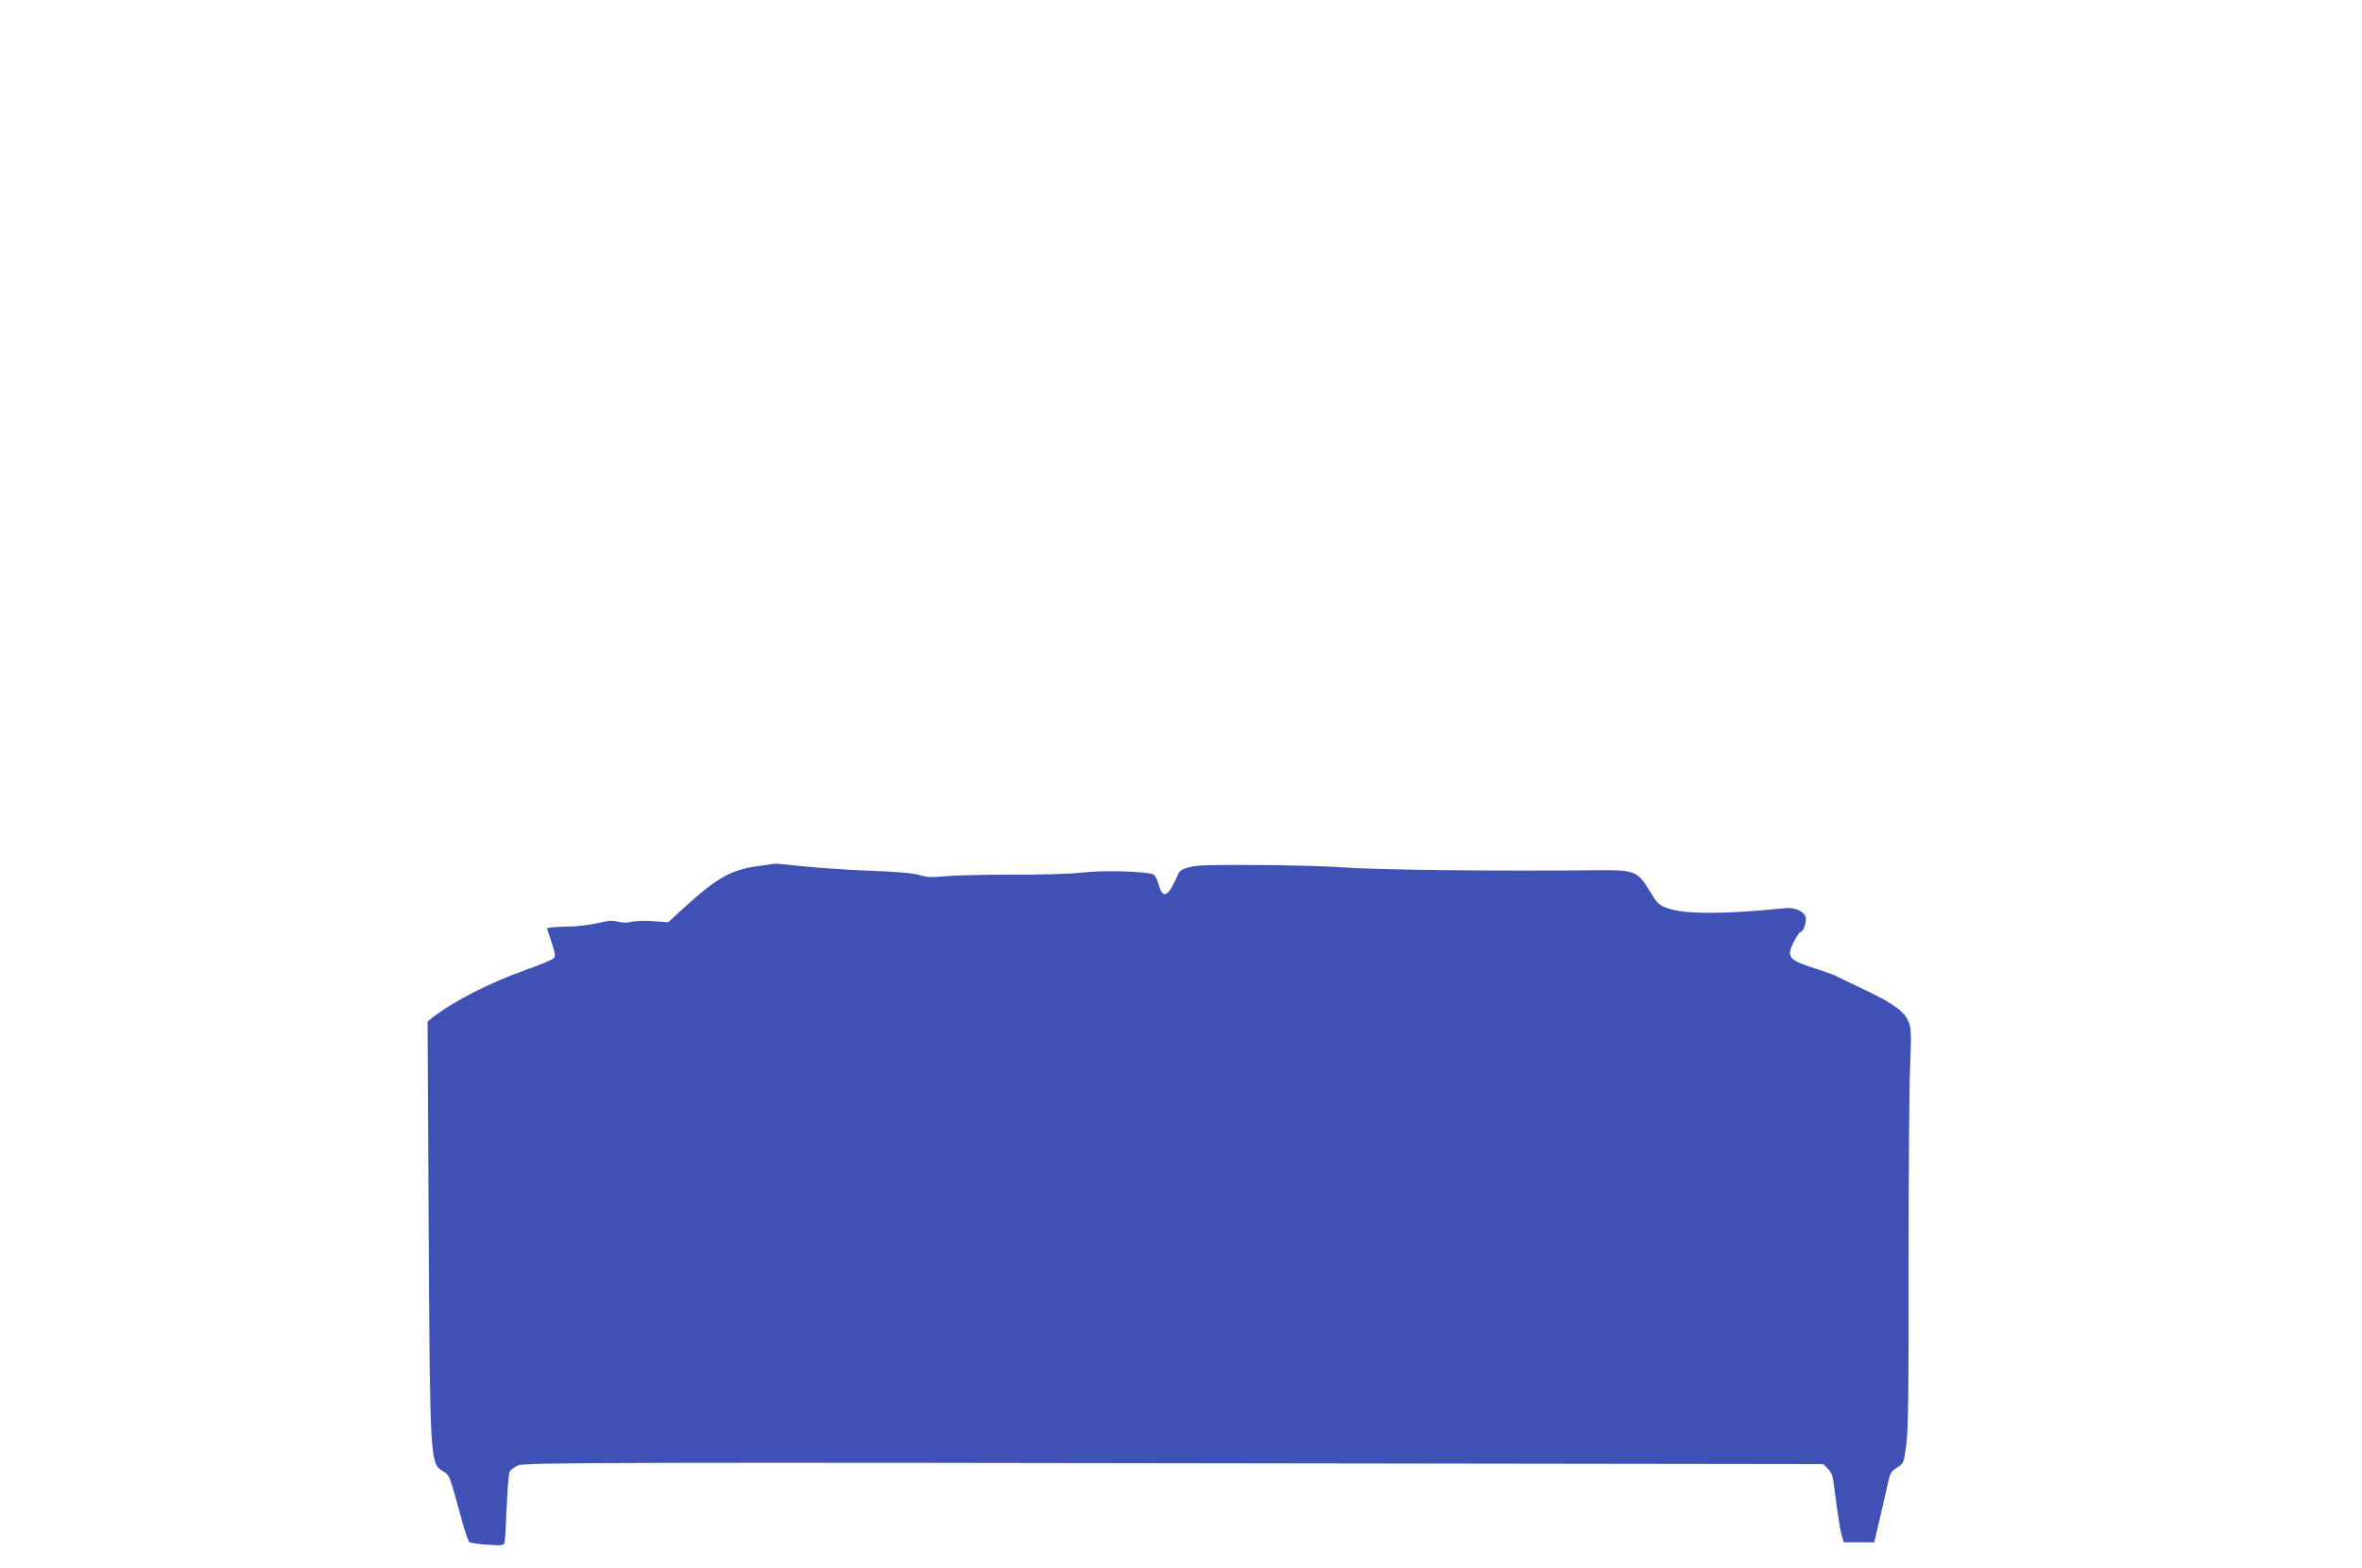 <?xml version="1.0" standalone="no"?>
<!DOCTYPE svg PUBLIC "-//W3C//DTD SVG 20010904//EN"
 "http://www.w3.org/TR/2001/REC-SVG-20010904/DTD/svg10.dtd">
<svg version="1.0" xmlns="http://www.w3.org/2000/svg"
 width="1280pt" height="850pt" viewBox="0 0 1280 850"
 preserveAspectRatio="xMidYMid meet">
<g transform="translate(0,850) scale(0.1,-0.1)"
fill="#3f51b5" stroke="none">
<path d="M4105 3805 c-146 -20 -224 -65 -412 -238 l-72 -66 -83 6 c-46 3 -99
1 -118 -4 -21 -6 -48 -5 -72 1 -29 8 -54 6 -110 -8 -43 -10 -116 -19 -175 -19
-64 -1 -101 -6 -99 -12 3 -5 14 -41 27 -78 19 -59 20 -70 8 -82 -8 -8 -72 -35
-144 -60 -207 -74 -400 -173 -514 -263 l-24 -19 6 -1114 c7 -1264 8 -1281 76
-1323 39 -25 33 -7 107 -278 15 -54 32 -102 38 -107 6 -4 50 -11 98 -14 76 -5
88 -4 92 11 3 9 8 96 12 192 3 96 11 183 16 193 5 10 26 25 45 34 40 16 457
17 4841 10 l2233 -3 25 -26 c20 -19 27 -40 34 -99 19 -151 32 -235 42 -266
l10 -33 82 0 83 0 26 113 c15 61 34 147 44 190 15 73 20 81 53 102 37 23 37
25 50 122 11 75 14 304 13 968 0 479 3 965 8 1080 7 191 6 214 -10 251 -24 54
-89 100 -247 174 -71 34 -137 65 -146 71 -10 5 -59 22 -110 39 -111 35 -138
52 -138 86 0 26 46 114 60 114 14 0 32 58 25 79 -10 33 -60 54 -114 48 -326
-33 -538 -33 -631 -1 -51 18 -57 24 -100 94 -65 108 -83 115 -275 113 -590 -6
-1219 2 -1415 17 -122 9 -521 15 -709 10 -82 -2 -140 -17 -152 -40 -4 -8 -17
-35 -29 -60 -36 -74 -63 -75 -81 -4 -7 25 -19 49 -29 54 -32 17 -278 24 -390
10 -60 -7 -222 -12 -380 -11 -151 0 -314 -4 -362 -9 -69 -7 -96 -5 -135 7 -32
10 -119 18 -268 23 -121 5 -283 16 -360 24 -77 8 -144 15 -150 15 -5 -1 -50
-7 -100 -14z"/>
</g>
</svg>
